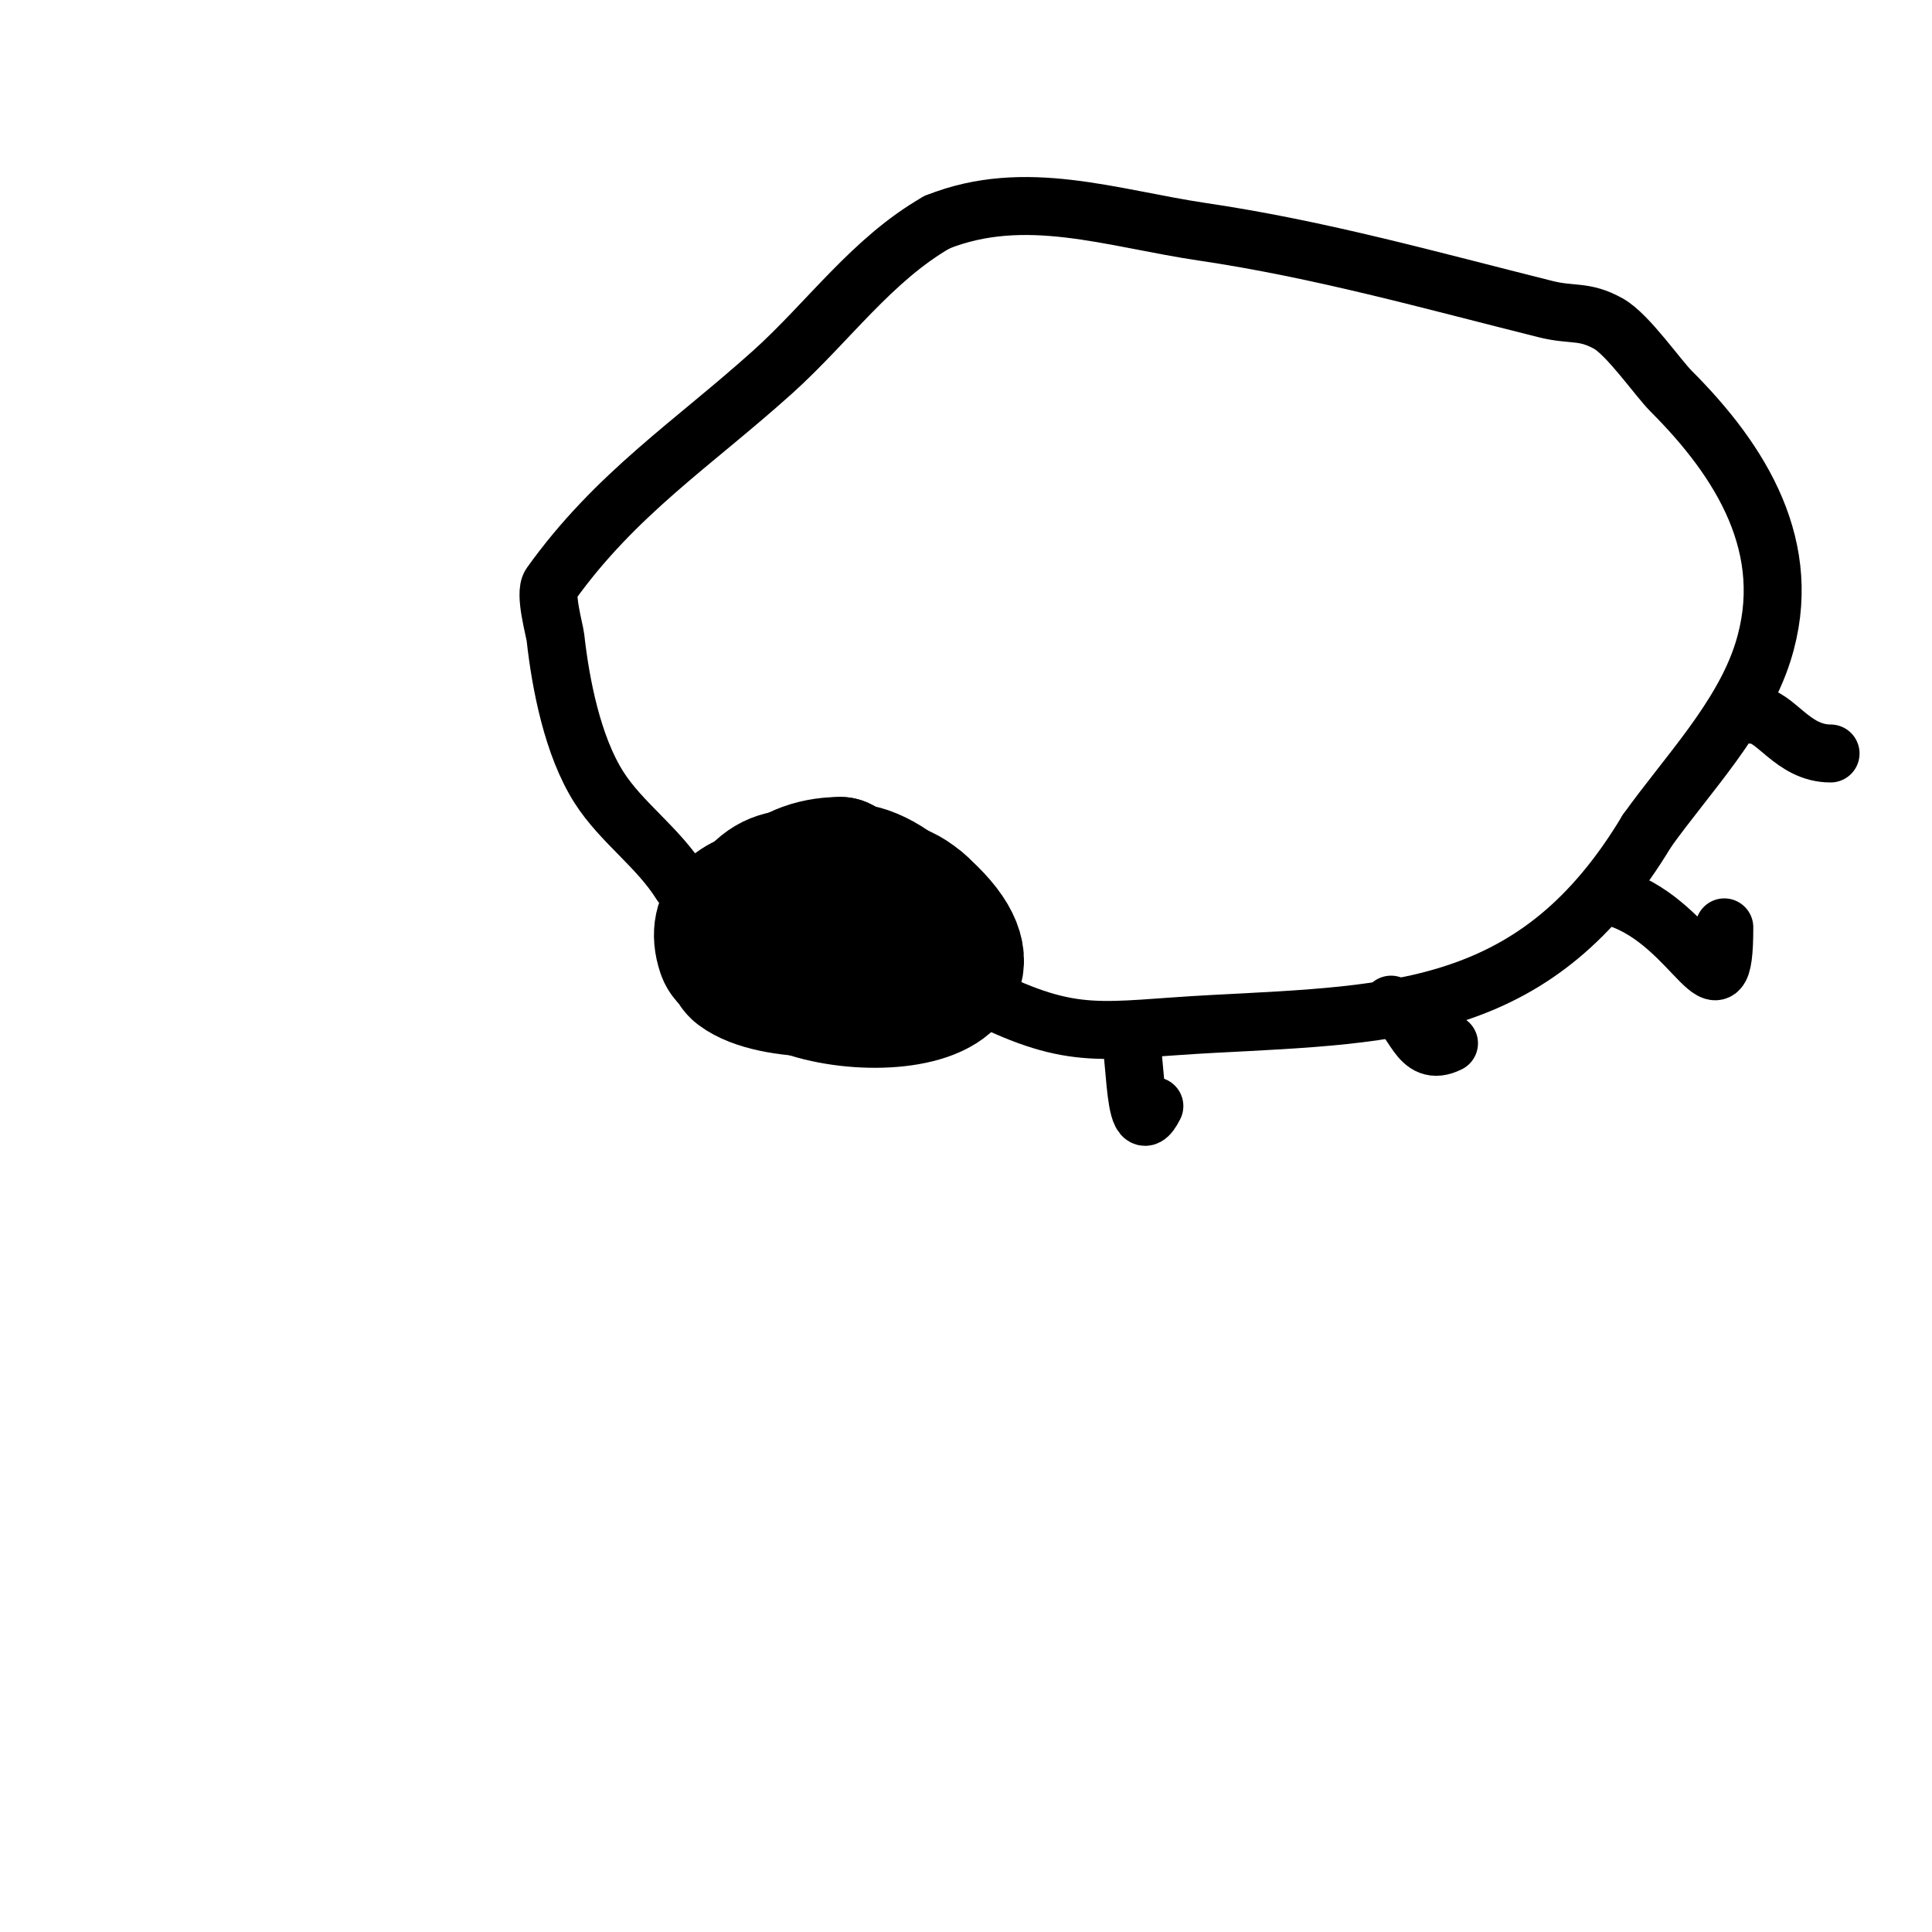 <svg viewBox='0 0 400 400' version='1.1' xmlns='http://www.w3.org/2000/svg' xmlns:xlink='http://www.w3.org/1999/xlink'><g fill='none' stroke='#000000' stroke-width='28' stroke-linecap='round' stroke-linejoin='round'><path d='M179,189c-5.902,-5.902 -34.073,-7.219 -29,8c1.137,3.41 7.774,3.642 11,4c9.984,1.109 19.896,1 30,1'/><path d='M191,202c9.084,-9.084 -11.223,-24.852 -17,-21c-2.608,1.739 -5.443,6.509 -7,9c-1.138,1.821 -3,5.697 -3,8c0,9.722 19.958,8.014 26,6c6.907,-2.302 4.109,-14.26 0,-17'/><path d='M190,187c-9.957,-7.468 -37.429,-7.714 -33,10c3.705,14.819 61.863,14.74 33,-10c-4.31,-3.694 -7.797,-2.919 -13,-5'/><path d='M177,182c-12.739,0 -17.795,-3.41 -24,9c-1.055,2.11 -2.436,8.173 0,10c6.705,5.029 26.704,5.037 33,0c1.945,-1.556 1.361,-12.639 0,-14c-2.711,-2.711 -8.173,-6.086 -12,-8'/><path d='M174,179c-11.923,0 -20.054,8.785 -17,21c0.71,2.841 16.138,6.138 10,0'/></g>
<g fill='none' stroke='#000000' stroke-width='12' stroke-linecap='round' stroke-linejoin='round'><path d='M141,183c-4.787,-7.66 -12.34,-12.677 -17,-20c-5.43,-8.532 -7.919,-21.268 -9,-31c-0.172,-1.55 -2.359,-9.098 -1,-11c13.416,-18.782 29.504,-29.154 46,-44c11.432,-10.289 20.553,-23.316 34,-31'/><path d='M194,46c18.23,-7.292 36.065,-0.805 55,2c24.465,3.624 47.114,10.028 71,16c5.576,1.394 7.904,0.169 13,3c4.016,2.231 10.241,11.241 13,14c14.442,14.442 25.785,32.513 19,54c-4.312,13.656 -15.758,25.461 -24,37'/><path d='M341,172c-22.641,37.734 -51.279,37.962 -90,40c-22.81,1.201 -28.366,3.817 -48,-6c-4.172,-2.086 -14.057,-4.057 -17,-7'/><path d='M233,214c2.615,-2.615 0.934,25.132 6,15'/><path d='M288,208c5.076,2.538 5.376,11.312 12,8'/><path d='M335,186c16.102,5.367 22,27.232 22,6'/><path d='M363,148c4.567,0 8.037,8 16,8'/></g>
</svg>